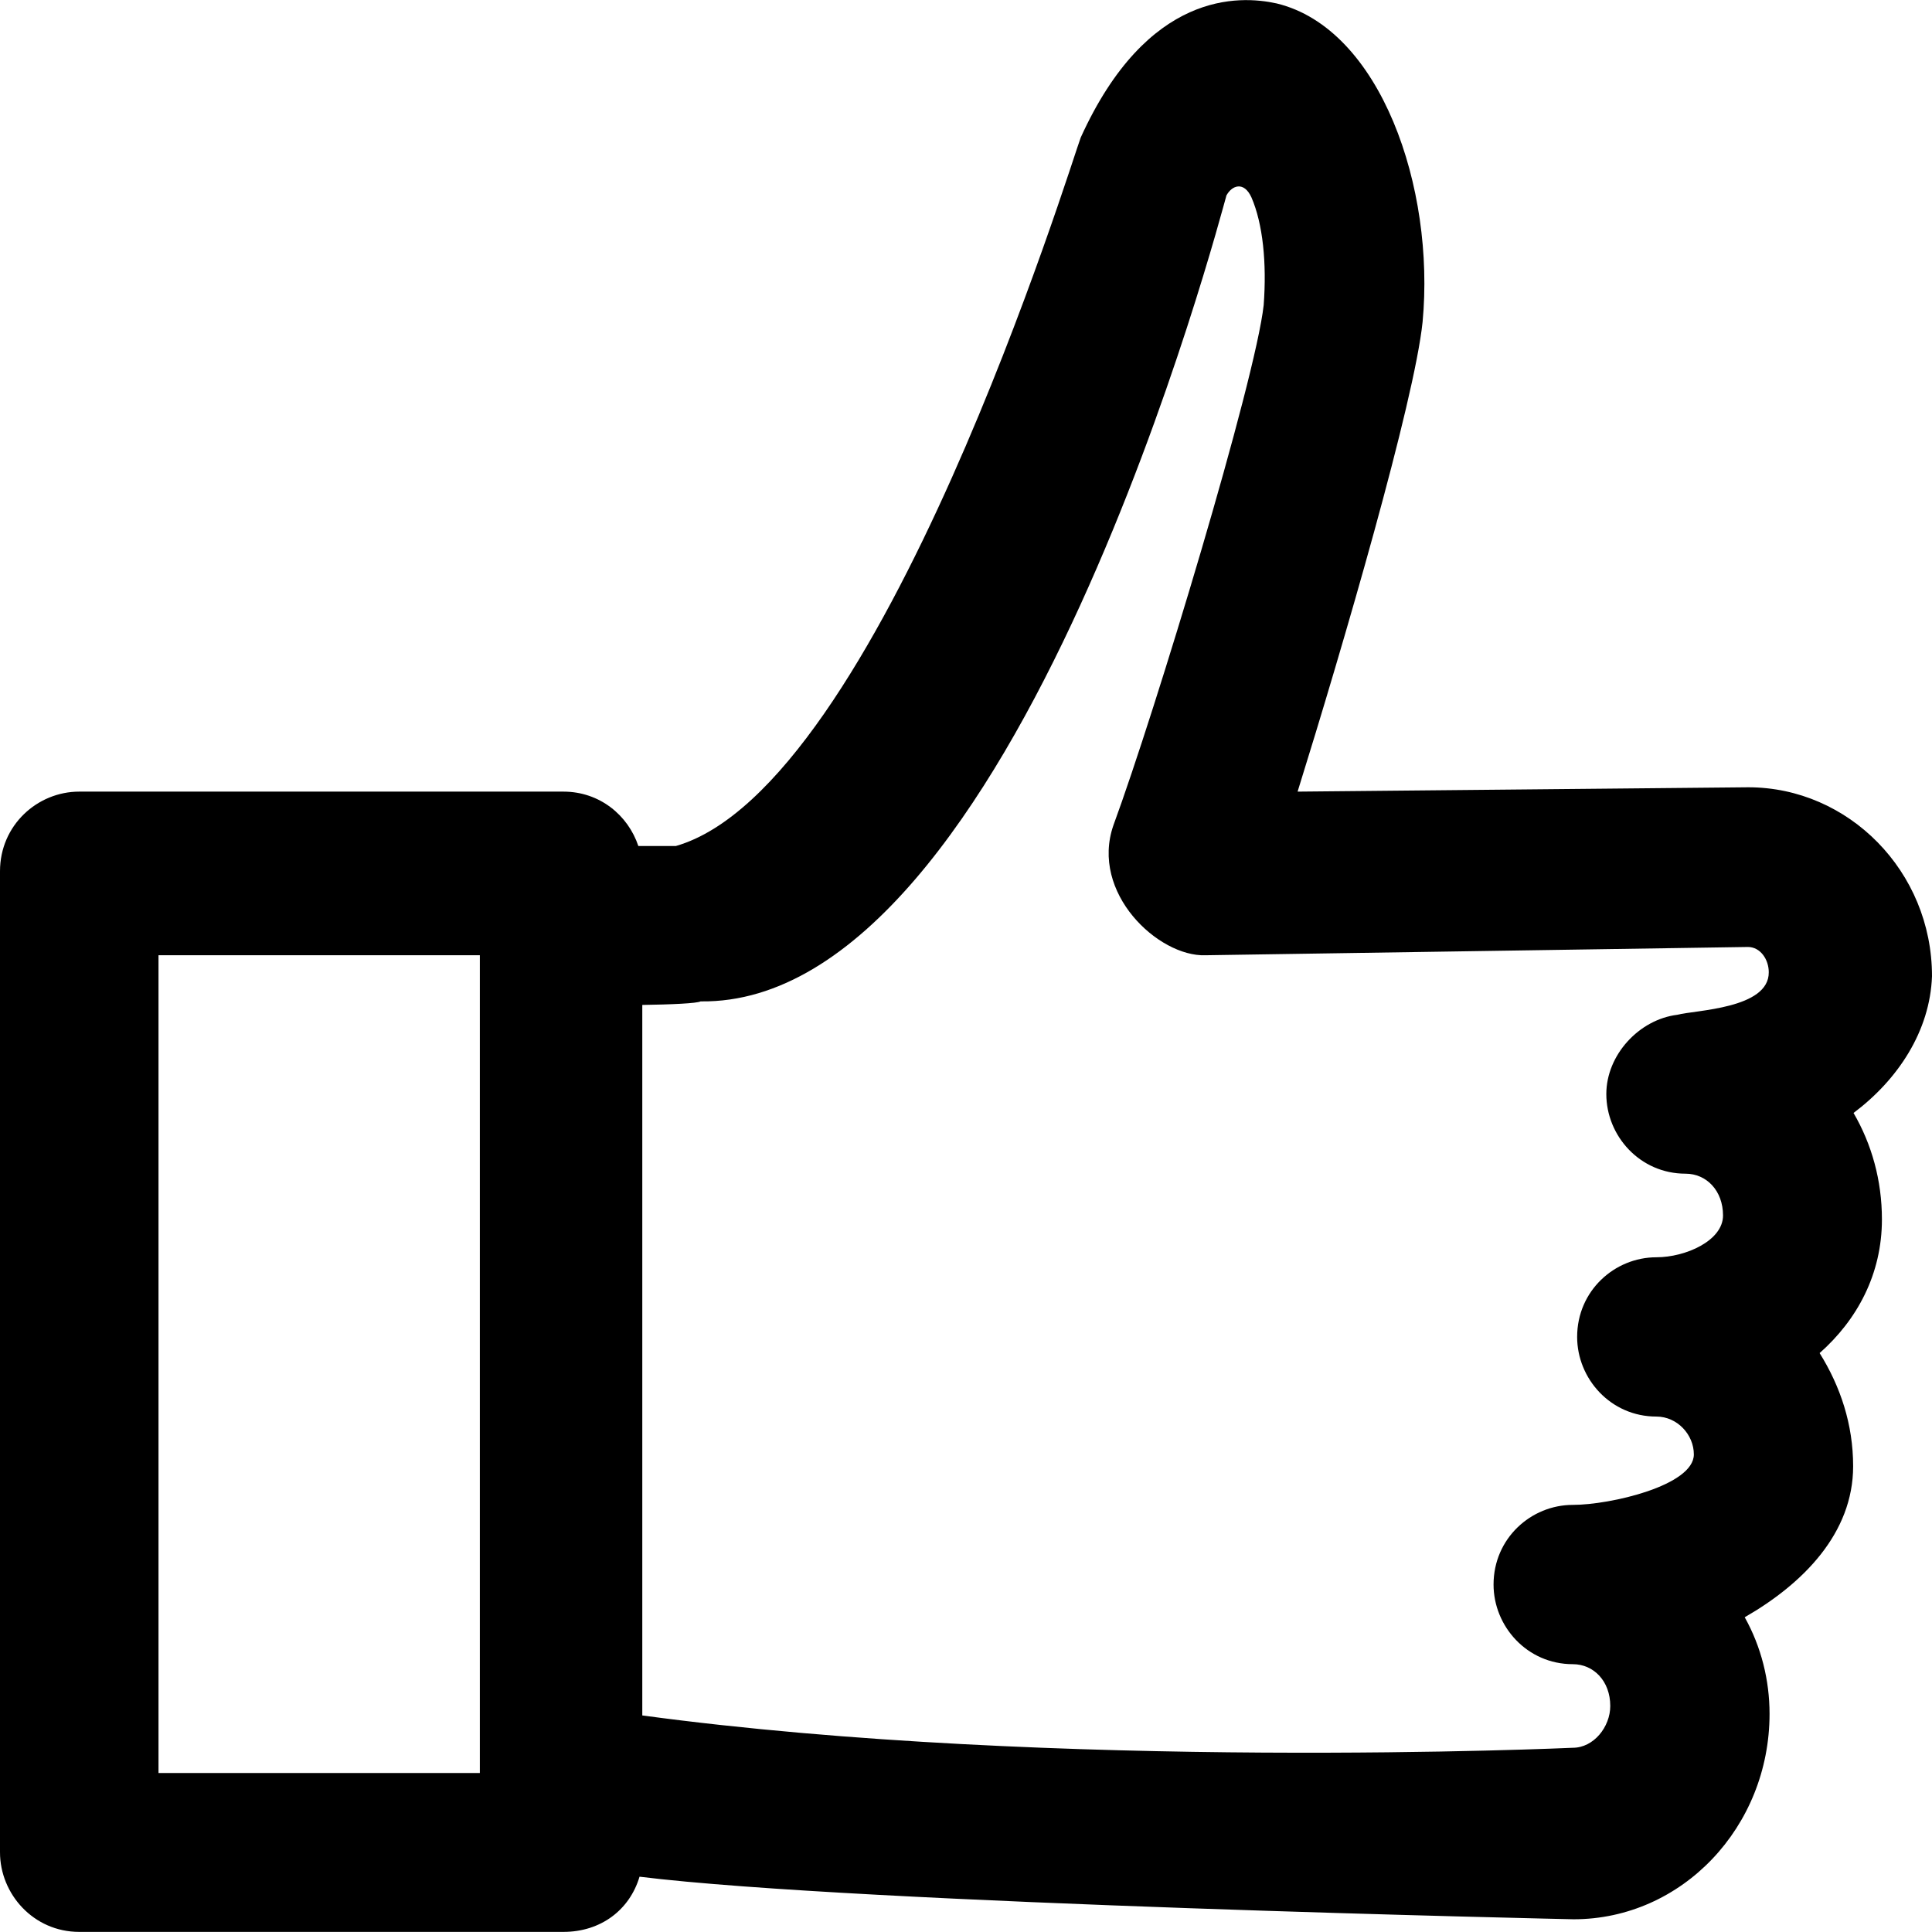 <?xml version="1.0" encoding="iso-8859-1"?>
<!-- Generator: Adobe Illustrator 19.0.0, SVG Export Plug-In . SVG Version: 6.00 Build 0)  -->
<svg version="1.1" id="Layer_1" xmlns="http://www.w3.org/2000/svg" xmlns:xlink="http://www.w3.org/1999/xlink" x="0px" y="0px"
	 viewBox="0 0 490 490" style="enable-background:new 0 0 490 490;" xml:space="preserve">
<g>
	<path d="M477.3,309.273c0-9.9-2.6-19.1-7.2-27c11.2-8.4,19.4-20.7,19.9-34.7c0-26.6-21.2-47.9-46.6-47.9l-114.3,1.1
		c11.6-37.2,29.6-98.9,31.7-119.1c3.2-34-10.6-74.4-37-80.8c-9.5-2.1-32.8-3.2-49.7,34c-2.1,5.3-50.8,164.8-102.7,179.7h-9.5
		c-2.6-7.8-9.8-13.8-19-13.8H20.1c-10.6,0-20.1,8.5-20.1,20.2v248.8c0,10.6,8.5,20.2,20.1,20.2h122.8c9.5,0,16.8-5.6,19.3-14
		c55.7,6.9,236.9,10.8,236.9,10.8c27.5,0,49.7-23.4,49.7-52.1c0-8.5-2.1-17-6.3-24.5c14.8-8.5,27.5-21.3,27.5-38.3
		c0-10.6-3.2-20.2-8.5-28.7C471,334.773,477.3,323.173,477.3,309.273z M121.7,449.673H40.2v-207.4h81.5V449.673z M425.4,257.373
		c-9.7,1.2-18,10.2-18,20.1c0,10.6,8.5,20.2,20.1,20.2c5.3,0,9.5,4.3,9.5,10.6c0,6.4-9.5,10.6-16.9,10.6c-10.6,0-20.1,8.5-20.1,20.2
		c0,10.6,8.5,20.2,20.1,20.2c5.3,0,9.5,4.6,9.5,9.6c0,7.9-21.2,12.8-30.7,12.8c-10.6,0-20.1,8.5-20.1,20.2
		c0,10.6,8.5,20.2,20.1,20.2c5.3,0,9.5,4.3,9.5,10.6c0,5.3-4.2,10.6-9.5,10.6c0,0-131.1,6-236-8.2v-180.2c7.3-0.1,13.9-0.4,14.8-0.9
		c80,1.1,132.3-201,133.3-204.2c0,0,0,0,0-0.1c1.4-2.7,4.5-3.8,6.4,0.4c2.9,6.7,3.9,16.6,3.1,27.3c-2.1,19.1-27.5,103.1-38.1,131.9
		c-6,17.2,11.4,33.4,23.3,33l137.6-2.1c3.2,0,5.3,3.2,5.3,6.4C448.7,255.873,429.9,256.173,425.4,257.373z"/>
</g>
<g>
</g>
<g>
</g>
<g>
</g>
<g>
</g>
<g>
</g>
<g>
</g>
<g>
</g>
<g>
</g>
<g>
</g>
<g>
</g>
<g>
</g>
<g>
</g>
<g>
</g>
<g>
</g>
<g>
</g>
</svg>
